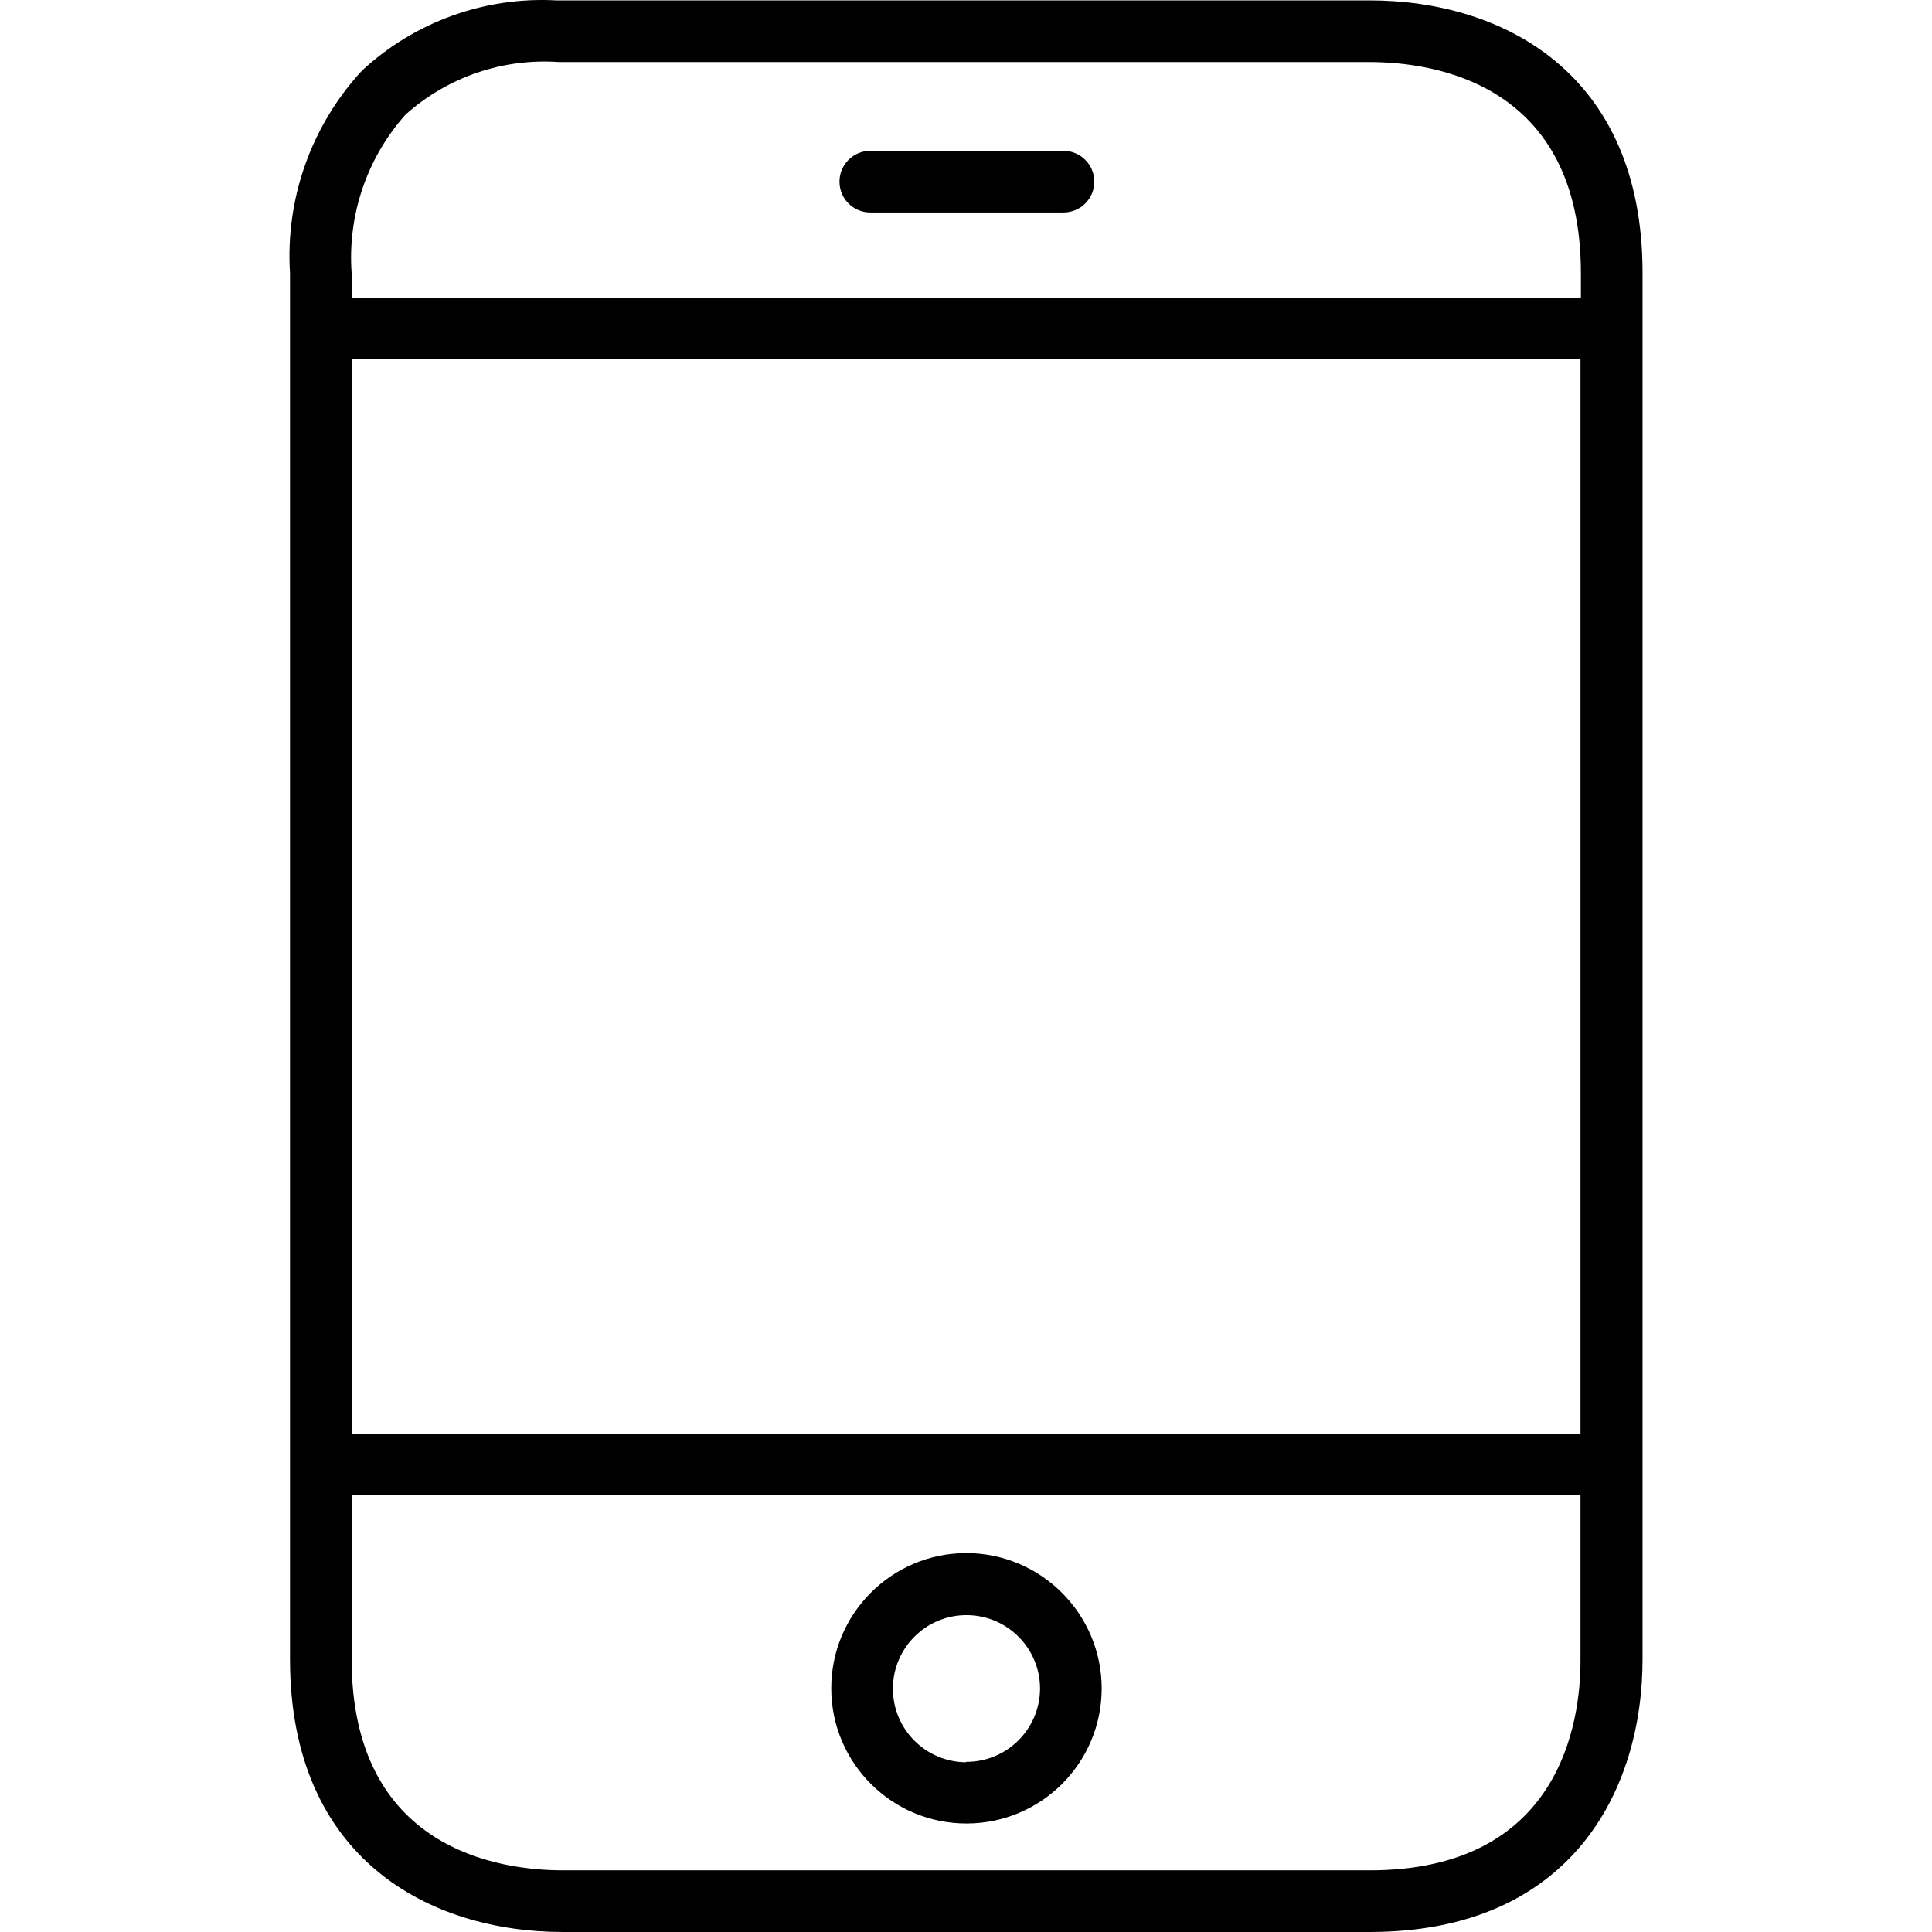 <svg xmlns="http://www.w3.org/2000/svg" width="1024" height="1024" viewBox="0 0 1024 1024"><path d="M725.943 0.207h-431.082c-37.973-2.064-75.156 11.379-103.033 37.249-26.845 29.086-40.62 67.889-38.12 107.389v734.517c0 106.518 74.715 144.638 144.638 144.638h427.597c106.518 0 144.638-74.715 144.638-144.638v-734.735c0-106.518-74.715-144.42-144.638-144.42zM837.689 879.362c0.218 33.546-10.891 111.964-111.746 111.964h-427.597c-33.546 0-111.964-10.891-111.964-111.964v-87.131h651.307v87.131zM837.689 759.992h-651.307v-569.839h651.307v569.839zM837.907 157.697h-651.524v-12.852c-2.252-30.733 8.043-61.068 28.536-84.082 22.251-19.956 51.655-30.019 81.468-27.882h429.557c33.546 0 111.964 10.891 111.964 111.964v12.852zM563.661 79.932h-102.379c-9.024 0-16.337 7.314-16.337 16.337s7.314 16.337 16.337 16.337h102.379c9.024 0 16.337-7.314 16.337-16.337s-7.314-16.337-16.337-16.337zM512.035 823.162c-39.579 0.12-71.567 32.304-71.448 71.883s32.304 71.567 71.883 71.448c39.411-0.12 71.328-32.037 71.448-71.448 0-39.699-32.184-71.883-71.883-71.883zM512.035 933.819c0 0 0 0 0 0v0.218c-21.535-0.12-38.893-17.674-38.773-39.209s17.674-38.893 39.209-38.773c21.448 0.12 38.773 17.541 38.773 38.991-0.12 21.535-17.674 38.893-39.209 38.773z"></path></svg>